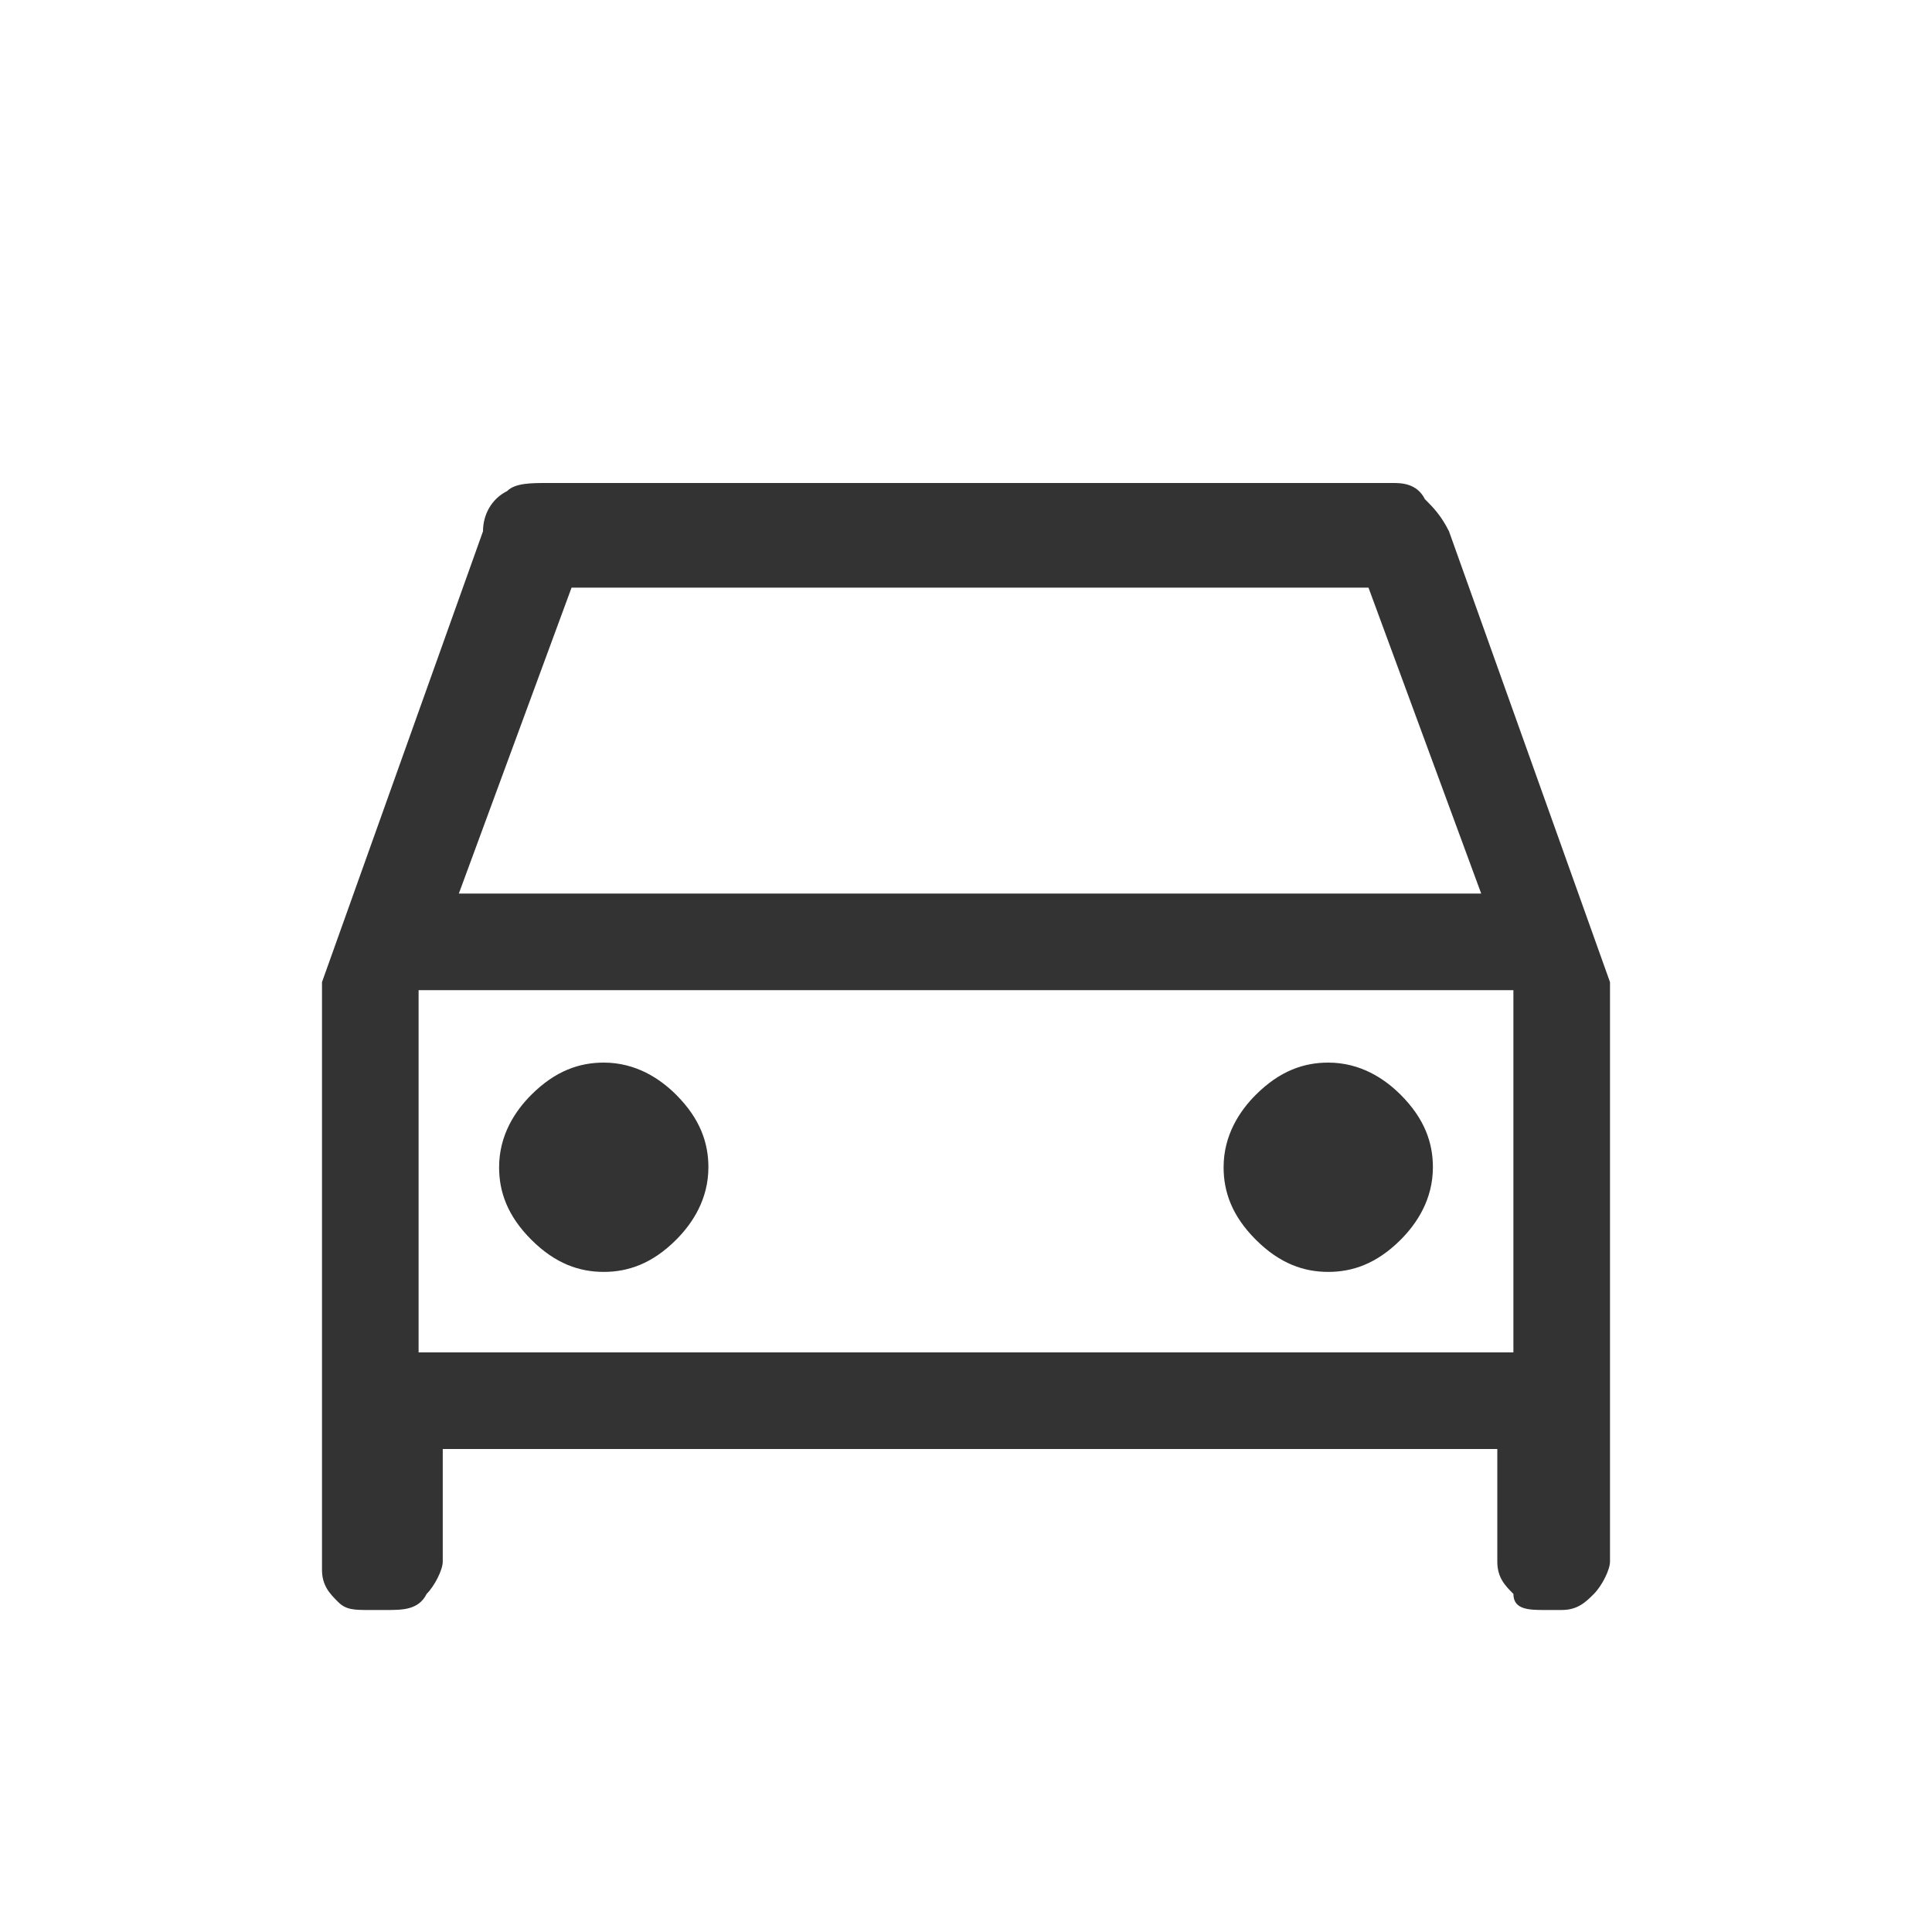 <svg width="24" height="24" viewBox="0 0 24 24" fill="none" xmlns="http://www.w3.org/2000/svg">
<path d="M16.5 15.8C16.8 15.8 17.1 15.7 17.4 15.4C17.6 15.2 17.8 14.9 17.8 14.5C17.8 14.2 17.7 13.9 17.4 13.6C17.2 13.4 16.9 13.2 16.5 13.2C16.2 13.2 15.9 13.3 15.6 13.6C15.4 13.8 15.2 14.1 15.2 14.5C15.2 14.8 15.3 15.1 15.6 15.4C15.9 15.7 16.2 15.8 16.5 15.8Z" fill="#333333"/>
<path d="M7.5 15.8C7.8 15.8 8.1 15.7 8.4 15.4C8.6 15.2 8.8 14.9 8.8 14.5C8.8 14.2 8.7 13.9 8.4 13.6C8.2 13.4 7.9 13.2 7.5 13.2C7.2 13.2 6.9 13.3 6.6 13.6C6.4 13.8 6.2 14.1 6.2 14.5C6.2 14.8 6.3 15.1 6.6 15.4C6.9 15.7 7.2 15.8 7.5 15.8Z" fill="#333333"/>
<path d="M18 6.6C17.9 6.4 17.8 6.3 17.7 6.2C17.6 6 17.4 6 17.3 6H6.8C6.6 6 6.4 6 6.3 6.1C6.1 6.2 6 6.4 6 6.6L4 12.2V19.5C4 19.7 4.1 19.8 4.2 19.9C4.3 20 4.4 20 4.6 20H4.8C5 20 5.2 20 5.3 19.8C5.4 19.7 5.5 19.5 5.5 19.4V18H18.6V19.4C18.6 19.6 18.7 19.7 18.8 19.8C18.8 20 19 20 19.2 20H19.4C19.6 20 19.7 19.9 19.8 19.8C19.9 19.7 20 19.5 20 19.4V12.2L18 6.6ZM5.7 11.1L7.1 7.3H17L18.4 11.1H5.7ZM18.8 12.3V16.8H5.2V12.3H18.8Z" fill="#333333"/>
</svg>
